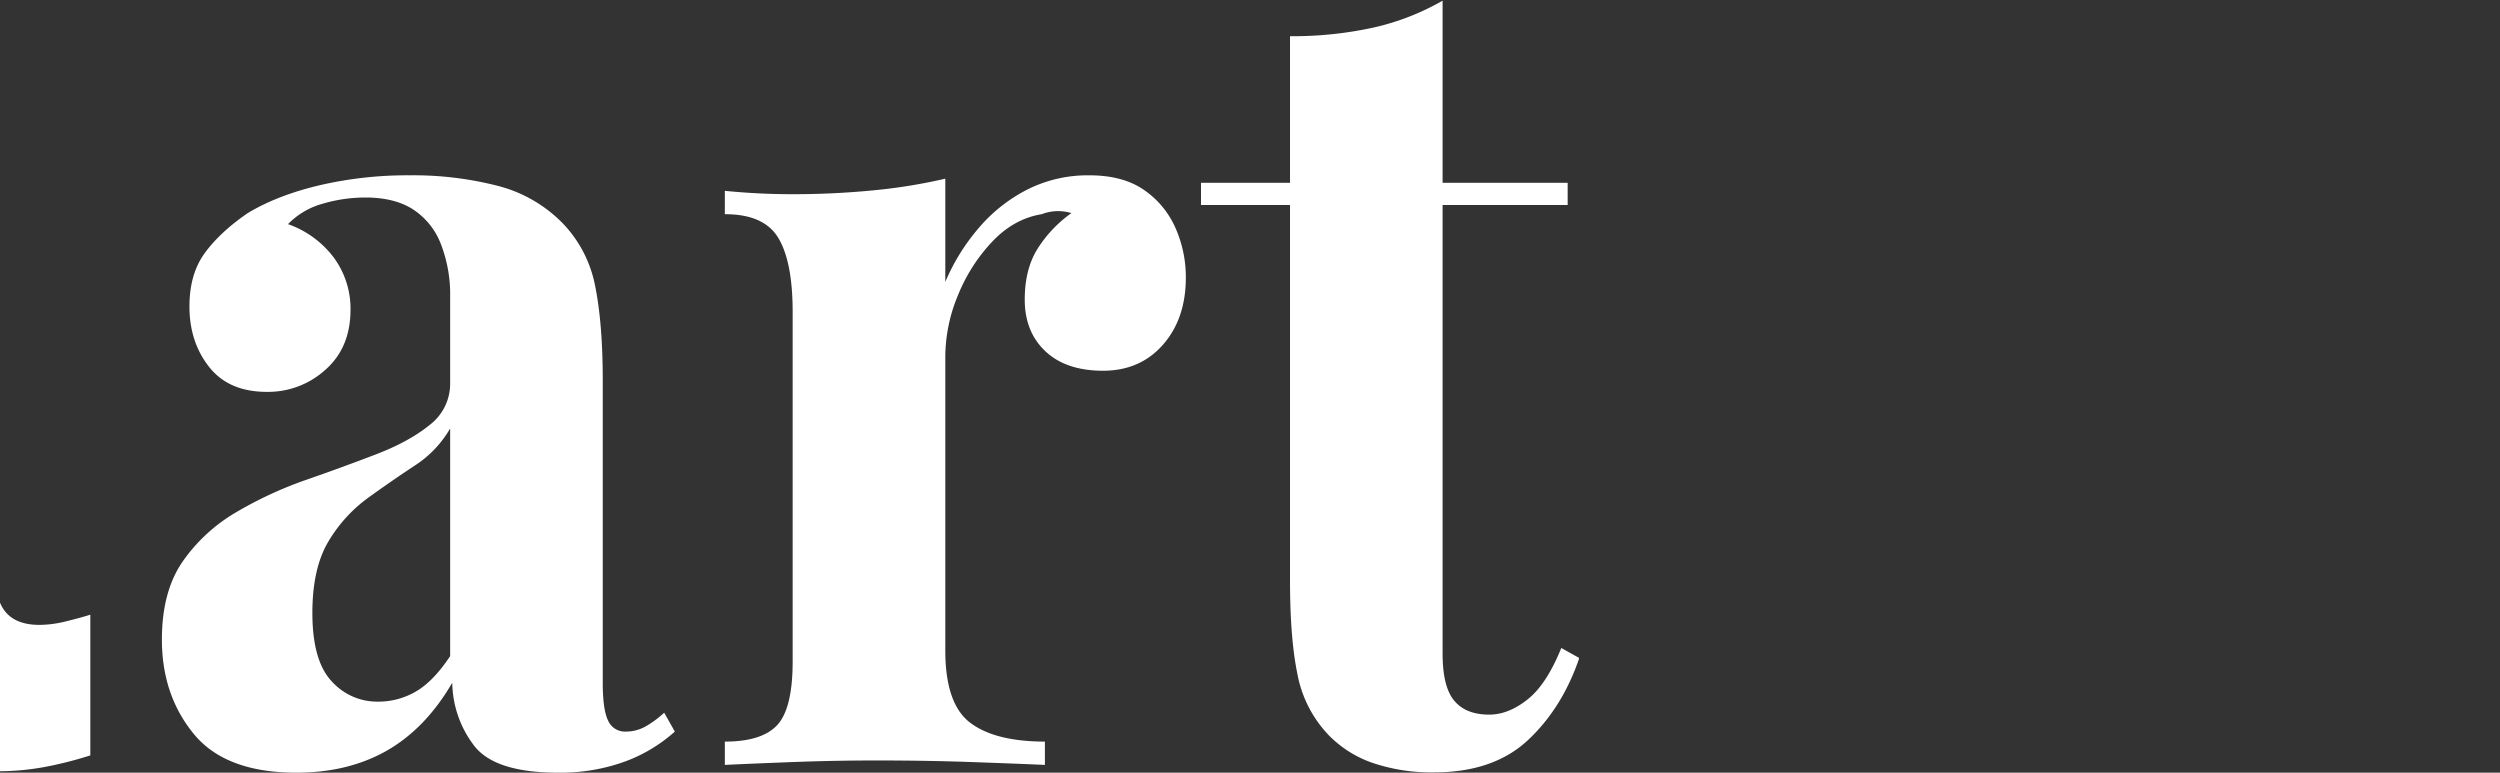 <svg xmlns="http://www.w3.org/2000/svg" xmlns:xlink="http://www.w3.org/1999/xlink" width="1003" height="310" viewBox="0 0 1003 310"><rect x="0" y="0" width="1003" height="310" fill="#333333" stroke="none"/><defs><clipPath id="a"><rect width="1003" height="310" transform="translate(-19198 -20117)" fill="#fff" stroke="#707070" stroke-width="1"/></clipPath></defs><g transform="translate(19198 20117)" clip-path="url(#a)"><path d="M190.155,298.816a42.511,42.511,0,0,1-8.705-25.171q-10.642,18.263-26.142,27.181-15.55,8.893-36.362,8.907-28.495,0-41.244-15.6-12.76-15.584-12.747-37.846,0-19.159,8.281-31.2a67.641,67.641,0,0,1,21.479-19.817A155.81,155.81,0,0,1,122.57,192.34q14.658-5.094,28.053-10.24,13.391-5.1,21.674-11.806a20.81,20.81,0,0,0,8.308-16.914V118.631a55.933,55.933,0,0,0-3.621-20.712A28.991,28.991,0,0,0,165.924,83.88q-7.441-4.913-19.345-4.911a60.753,60.753,0,0,0-16.989,2.456,30.724,30.724,0,0,0-14.039,8.235,39.158,39.158,0,0,1,18.5,13.591,34.568,34.568,0,0,1,6.572,20.71q0,15.179-10,24.059a34.19,34.19,0,0,1-23.585,8.927q-15.293,0-23.167-10.046-7.883-10.007-7.861-24.257c0-8.63,2.034-15.75,6.151-21.4Q88.342,92.8,99.406,85.219q11.868-7.139,28.7-11.135a155.659,155.659,0,0,1,36.334-4.018,135.668,135.668,0,0,1,35.292,4.239,55.69,55.69,0,0,1,26.364,15.355,49.871,49.871,0,0,1,12.75,25.175c1.983,9.97,2.978,22.494,2.978,37.647V273.645c0,7.142.694,12.175,2.133,15.154a7.366,7.366,0,0,0,7.215,4.441,15.811,15.811,0,0,0,8.086-2.209,41.189,41.189,0,0,0,7.218-5.357l4.267,7.565A61.937,61.937,0,0,1,250.1,305.491a76.291,76.291,0,0,1-26.145,4.242Q198.44,309.733,190.155,298.816Zm-23.81-112.252q-9.15,6.027-18.7,12.921A58.5,58.5,0,0,0,131.7,217.069q-6.364,10.714-6.376,28.523,0,19.159,7.662,27.383a24.5,24.5,0,0,0,18.7,8.257,29.776,29.776,0,0,0,15.078-4.016c4.691-2.679,9.3-7.416,13.84-14.262v-91.32A44.013,44.013,0,0,1,166.345,186.564Zm384.373,119.25a45.06,45.06,0,0,1-17.861-11.364,48.131,48.131,0,0,1-12.326-24.28c-2.007-9.646-2.975-22.2-2.975-37.65V81.968H481.841v-8.9h35.715V14.261a152.193,152.193,0,0,0,32.936-3.348A99.352,99.352,0,0,0,578.768,0V73.069h50.175v8.9H578.768V261.935c0,8.905,1.56,15.231,4.688,18.927,3.1,3.72,7.785,5.579,14.012,5.579q7.662,0,15.307-6.027,7.658-5.992,13.615-20.71l7.086,3.944v.46q-6.812,19.792-20.481,32.575Q599.156,309.6,575.37,309.607A73.189,73.189,0,0,1,550.718,305.814ZM0,241.5q3.651,8.931,15.824,8.935a44.193,44.193,0,0,0,10.418-1.364c3.768-.92,7.091-1.809,9.994-2.73v56.452a151.916,151.916,0,0,1-18.9,4.76A103.681,103.681,0,0,1,0,309.156Zm390.734,64q-18.71-.673-39.111-.67-17.042,0-34.453.67-17.443.667-26.365,1.115v-9.349q14.888,0,21.058-6.672,6.139-6.7,6.151-25.4V124.86q0-20.054-5.727-29.616-5.733-9.6-21.482-9.574V76.3q13.617,1.339,26.365,1.34a326.991,326.991,0,0,0,33.387-1.563,216.379,216.379,0,0,0,28.7-4.664v41.422A82.336,82.336,0,0,1,392.844,91a63.4,63.4,0,0,1,19.571-15.351,53.875,53.875,0,0,1,24.652-5.579q13.616,0,22.1,6a36.159,36.159,0,0,1,12.548,15.379,48.767,48.767,0,0,1,4.042,19.592q0,16.519-9.15,26.96T442.6,148.472q-14.883,0-23.164-7.79-8.3-7.809-8.311-20.709,0-12.462,5.334-20.736a50.68,50.68,0,0,1,13.393-14.011,18.155,18.155,0,0,0-11.905.443q-11.083,1.79-19.766,10.914a68.469,68.469,0,0,0-13.84,21.6,64.353,64.353,0,0,0-5.084,24.5V260.726q0,21.391,9.994,28.97,9.975,7.549,29.961,7.565v9.349Q409.428,306.165,390.734,305.5Z" transform="translate(-19198 -20116.732)" fill="#fff" stroke="rgba(0,0,0,0)" stroke-miterlimit="10" stroke-width="1"/></g></svg>